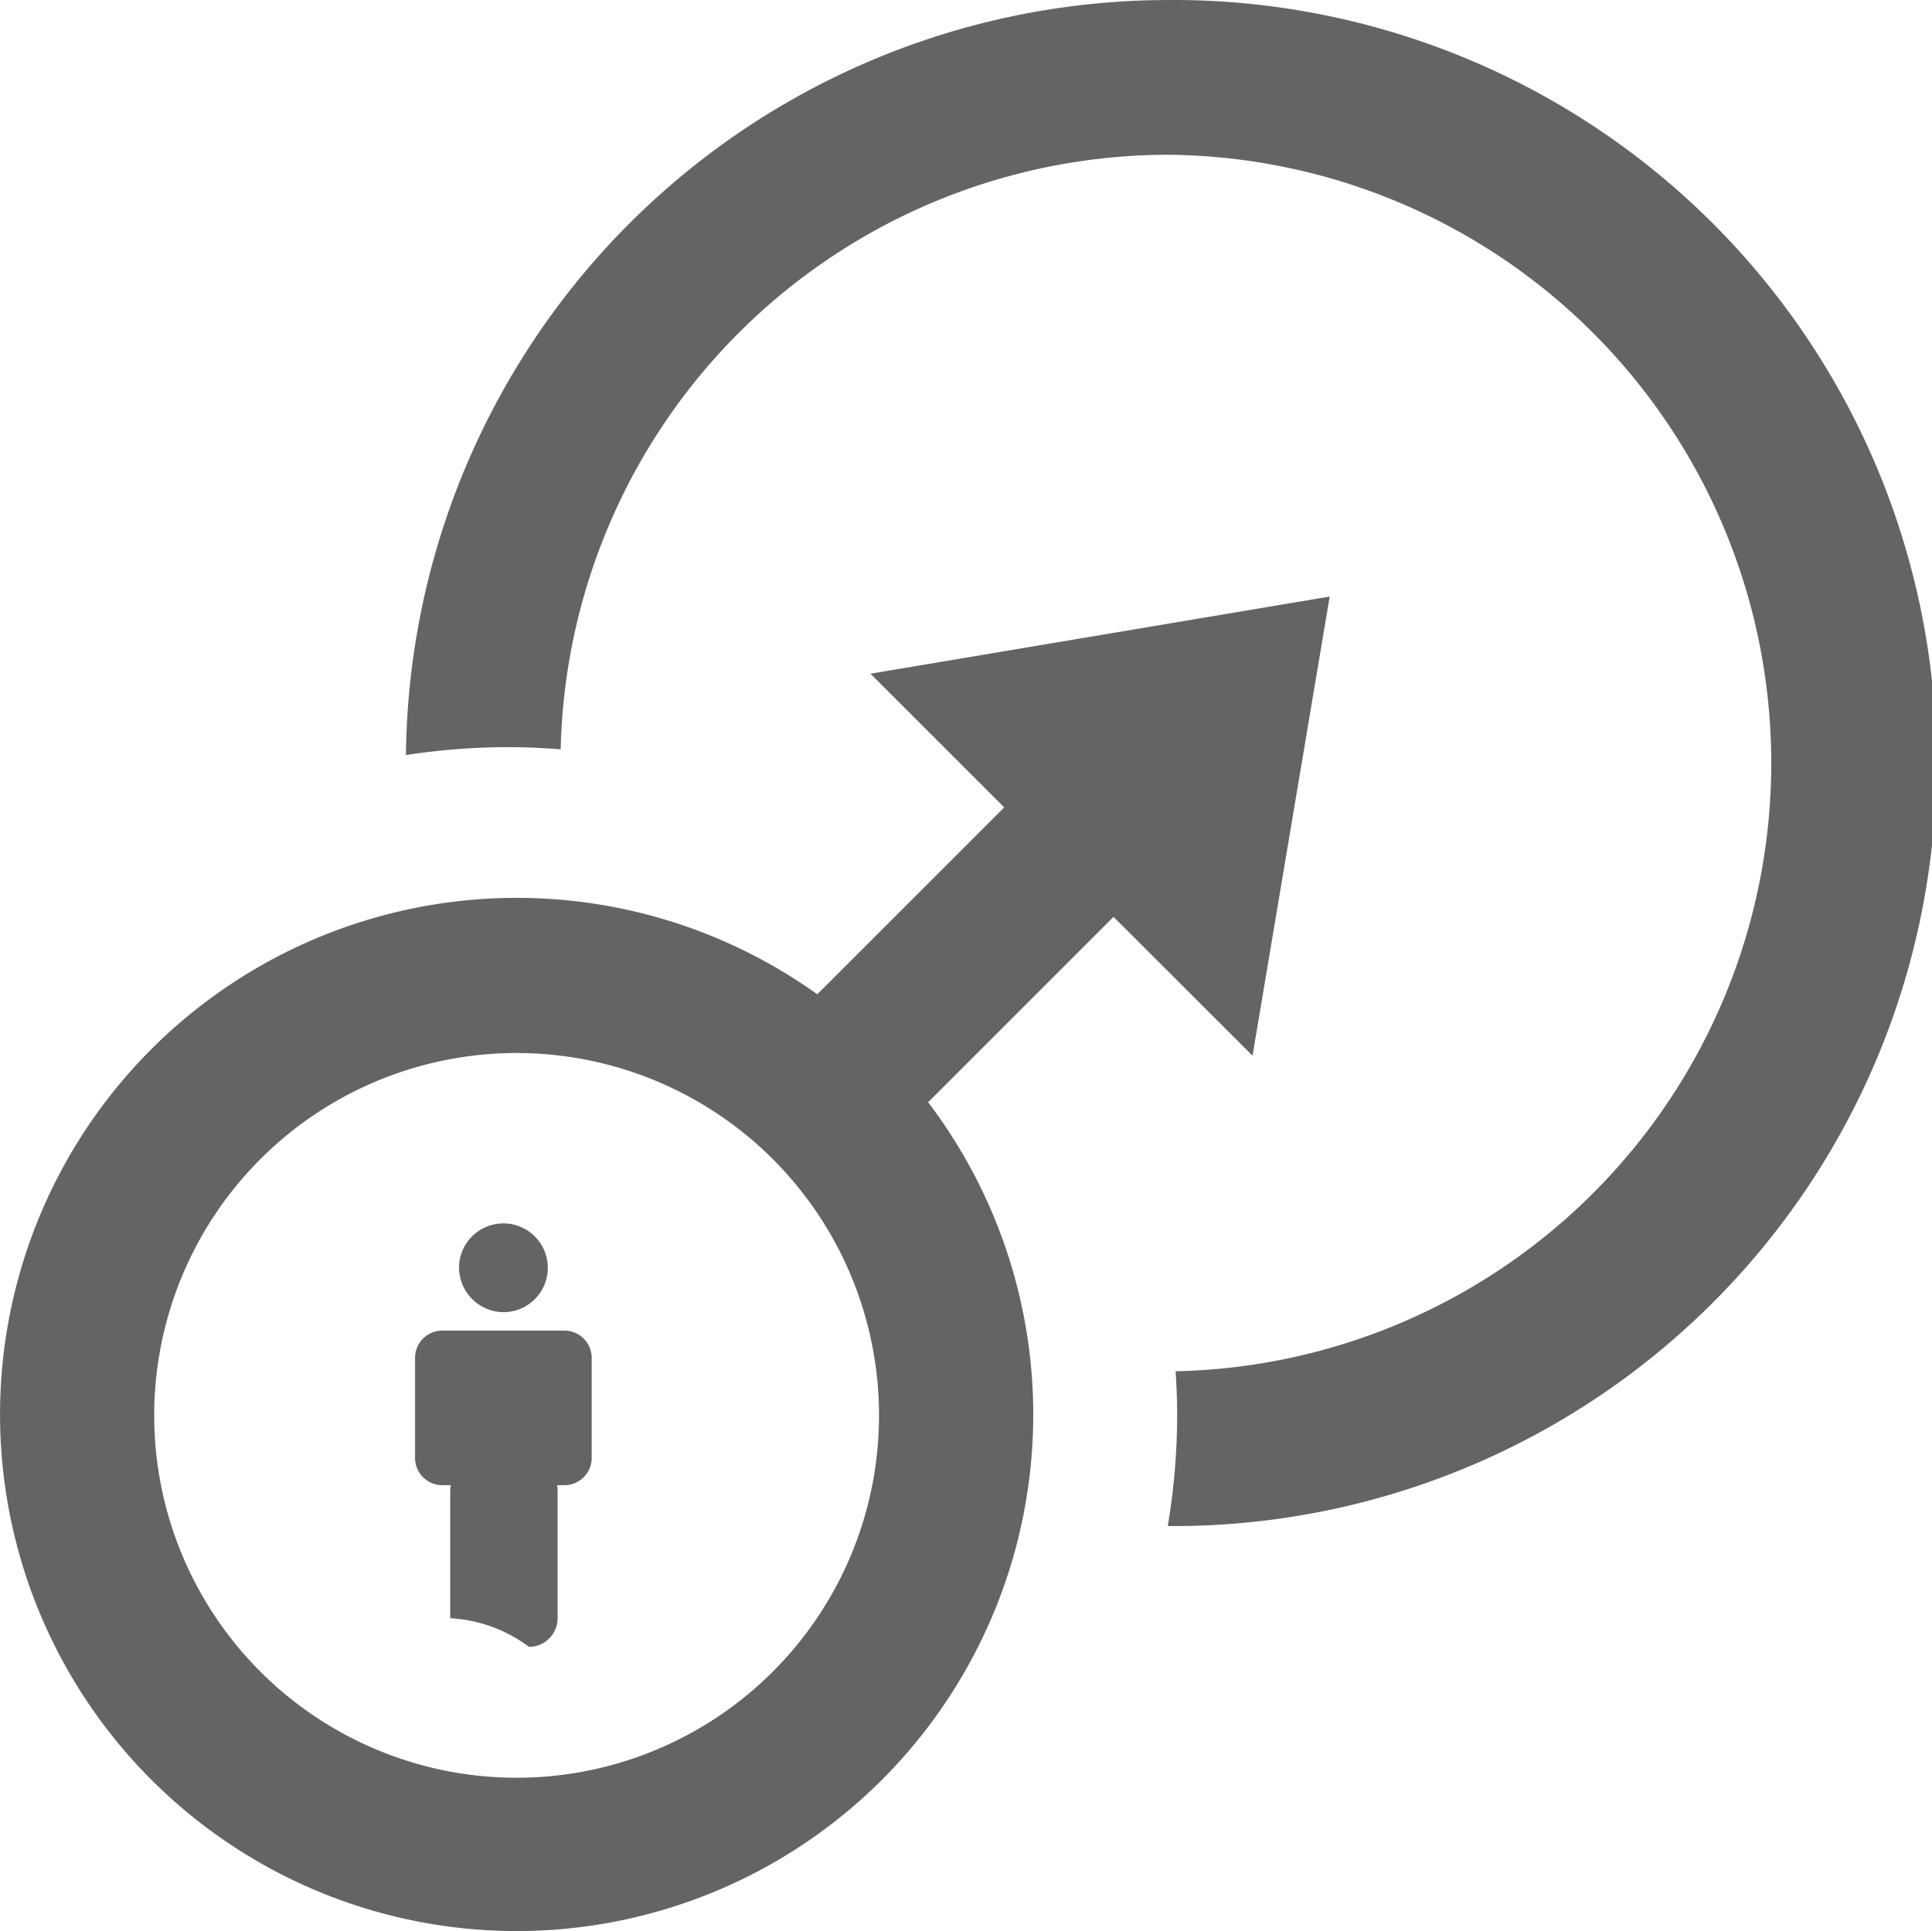 <svg xmlns="http://www.w3.org/2000/svg" width="73.206" height="73.18" viewBox="0 0 73.206 73.18">
  <g id="Class_Creator_Transition" data-name="Class Creator Transition" transform="translate(-300.36 -845.799)">
    <path id="Path_16" data-name="Path 16" d="M360.078,845.8a28.911,28.911,0,0,0-28.927,28.613,25.478,25.478,0,0,1,3.92-.3c.655,0,1.3.033,1.943.082a23.051,23.051,0,0,1,23.026-22.531h0a23.053,23.053,0,0,1,.274,46.1c.035.546.059,1.094.059,1.649a25.448,25.448,0,0,1-.356,4.217h.022a28.916,28.916,0,1,0,.037-57.831Z" transform="translate(-15.409 0)" fill="#636464"/>
    <path id="Path_17" data-name="Path 17" d="M347.82,908.455l2.924-17.4-17.4,2.924,5.067,5.066-7.083,7.083a19.577,19.577,0,1,0-11.4,35.5h0a19.573,19.573,0,0,0,15.6-31.408l7.025-7.026Zm-18.187,23.353a13.732,13.732,0,1,1,.025-19.419A13.732,13.732,0,0,1,329.633,931.808Z" transform="translate(0 -22.65)" fill="#636464"/>
    <g id="Group_19" data-name="Group 19" transform="translate(316.088 892.16)">
      <path id="Path_18" data-name="Path 18" d="M336.857,941.968a1.682,1.682,0,1,0-1.68-1.684v0A1.7,1.7,0,0,0,336.857,941.968Z" transform="translate(-333.512 -938.603)" fill="#636464"/>
      <path id="Path_19" data-name="Path 19" d="M337.507,946.738h-4.635a1.032,1.032,0,0,0-1.029,1.029v3.8a1.031,1.031,0,0,0,1.029,1.028h.324a1.1,1.1,0,0,0-.02.2v4.842a5.466,5.466,0,0,1,2.984,1.085,1.088,1.088,0,0,0,1.085-1.085v-4.842a1.064,1.064,0,0,0-.02-.2h.282a1.032,1.032,0,0,0,1.029-1.028v-3.8A1.032,1.032,0,0,0,337.507,946.738Z" transform="translate(-331.844 -942.674)" fill="#636464"/>
    </g>
  </g>
</svg>
